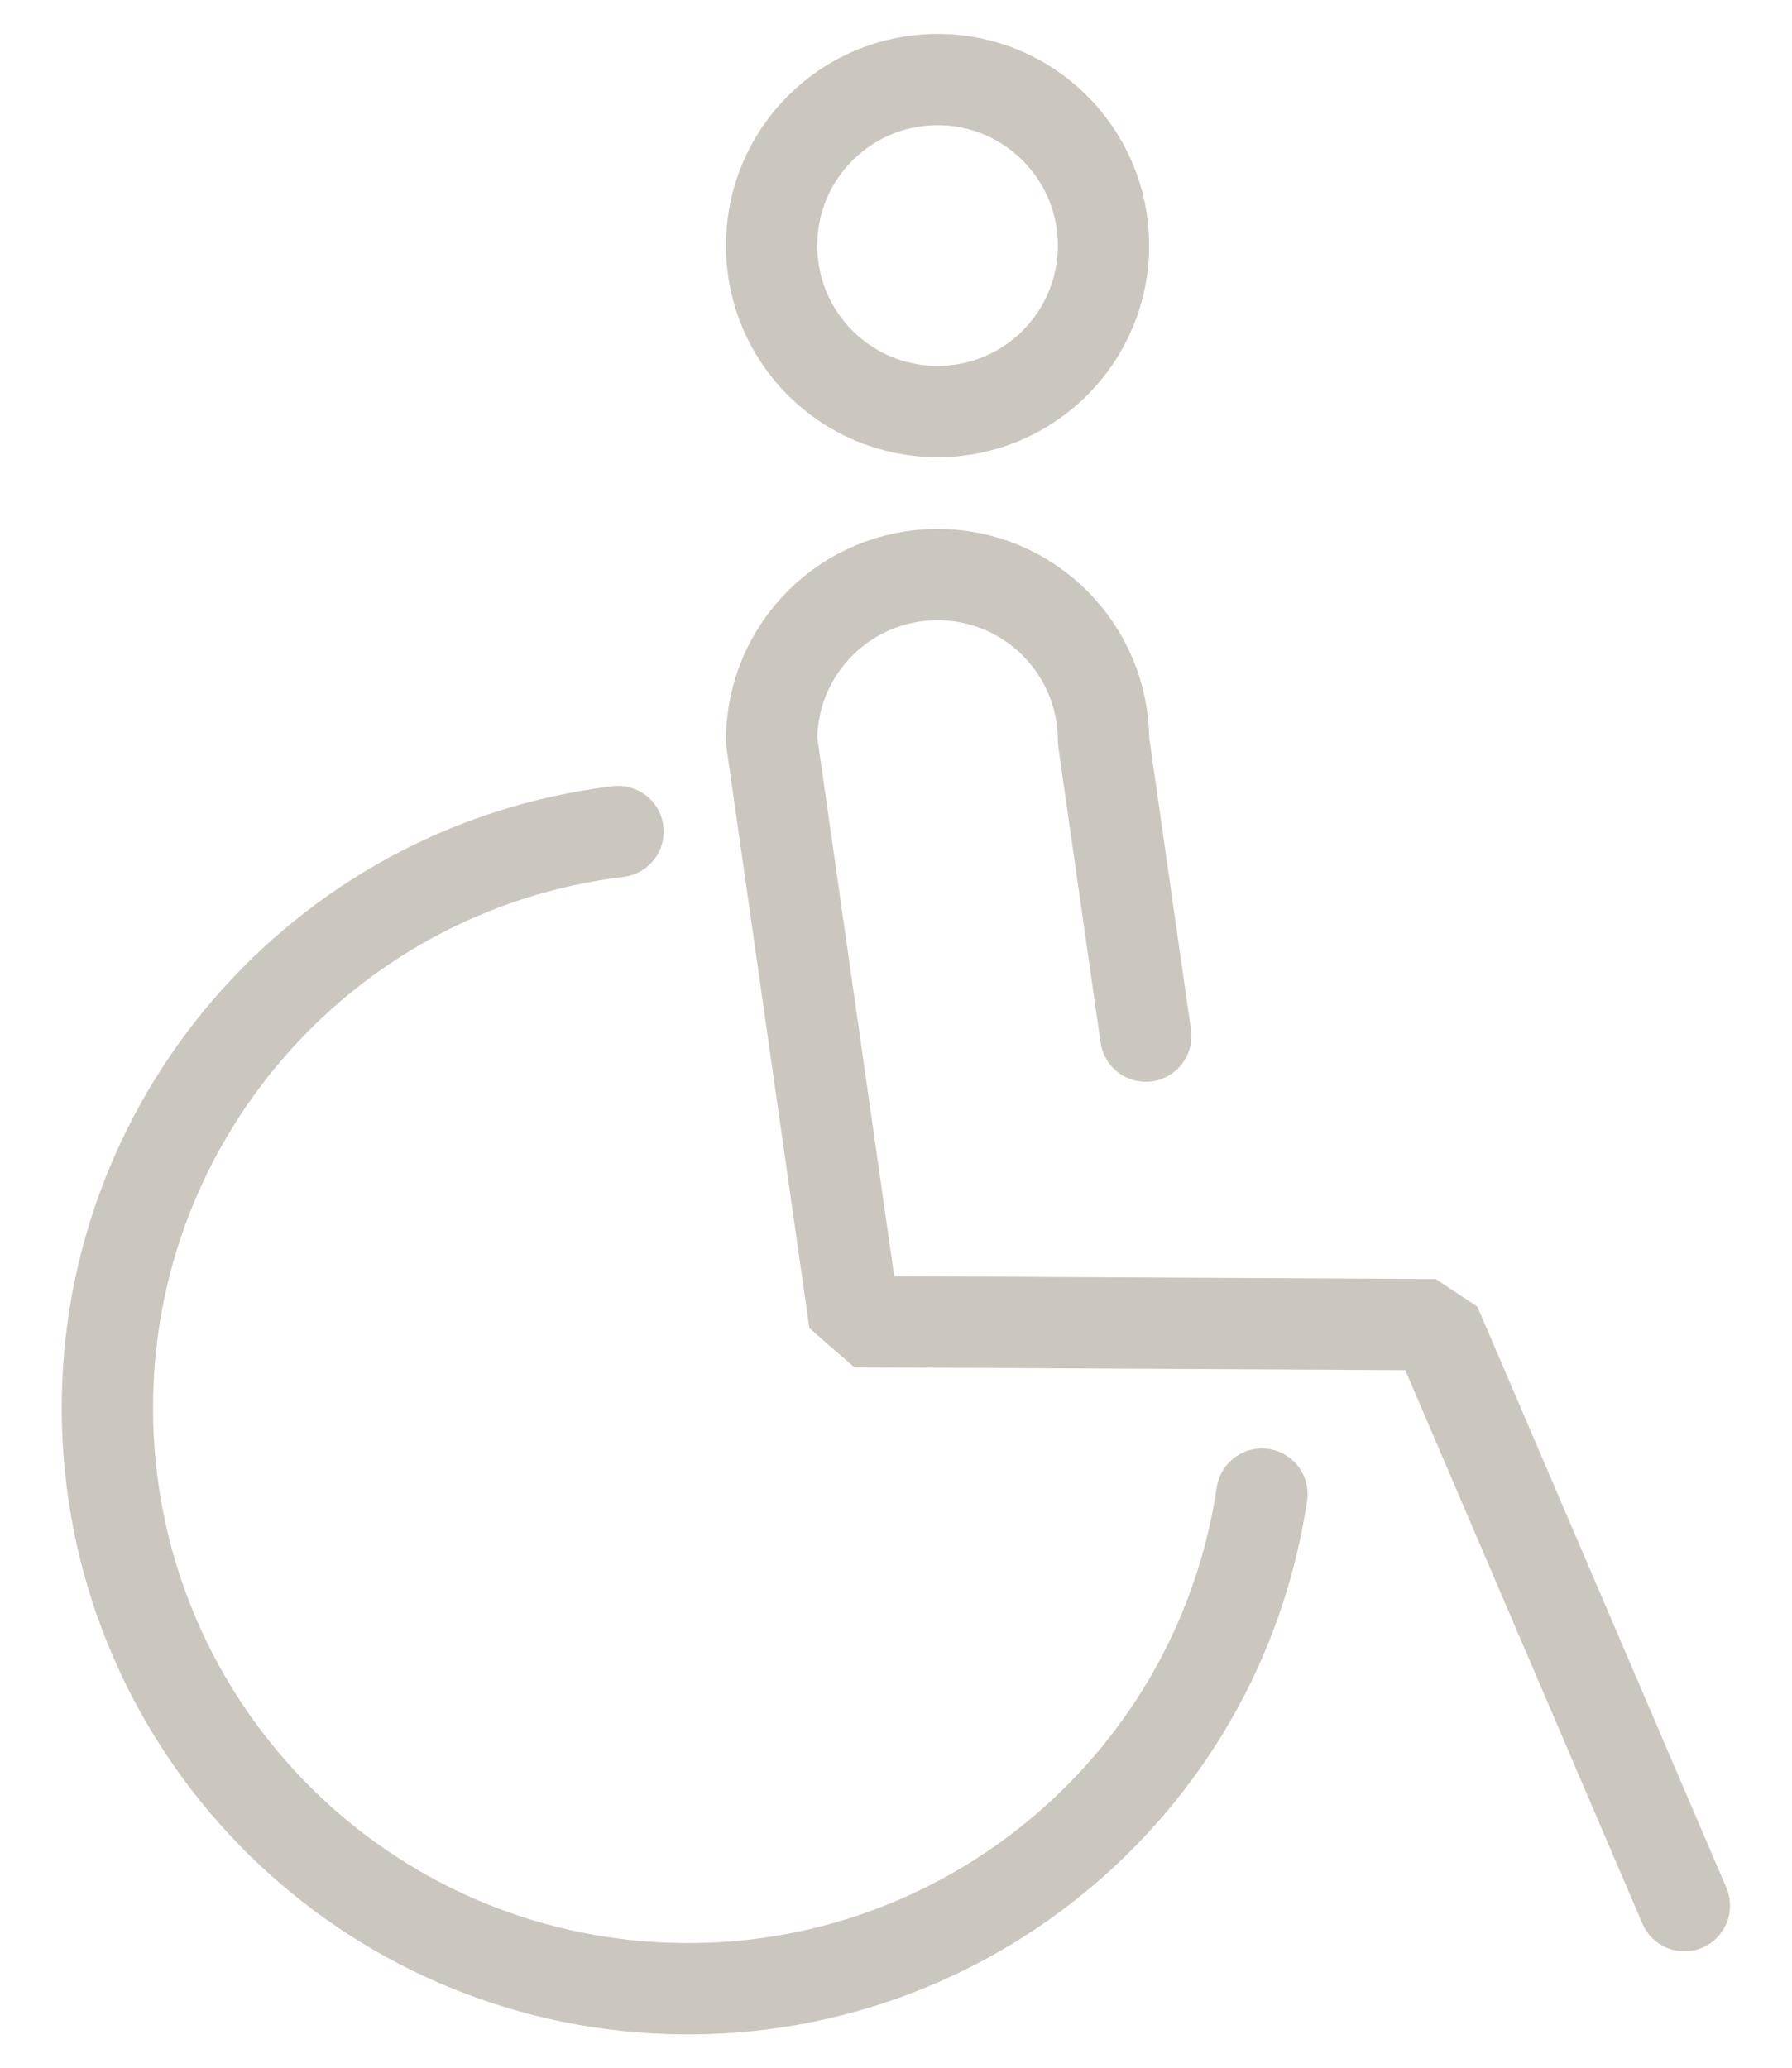 <?xml version="1.0" standalone="no"?>
<!DOCTYPE svg PUBLIC "-//W3C//DTD SVG 1.1//EN" "http://www.w3.org/Graphics/SVG/1.1/DTD/svg11.dtd">
<!--Generator: Xara Designer (www.xara.com), SVG filter version: 6.0.0.4-->
<svg stroke-width="0.501" stroke-linejoin="bevel" fill-rule="evenodd" xmlns:xlink="http://www.w3.org/1999/xlink" xmlns="http://www.w3.org/2000/svg" version="1.1" overflow="visible" width="48.75pt" height="56.25pt" viewBox="0 0 48.75 56.25">
 <defs>
	</defs>
 <g id="Document" fill="none" stroke="black" font-family="Times New Roman" font-size="16" transform="scale(1 -1)">
  <g id="Spread" transform="translate(0 -56.25)">
   <g id="Layer 1">
    <g id="Group" fill-rule="evenodd" stroke-linejoin="miter" stroke-linecap="round" stroke="#ccc7be" stroke-width="2.484" stroke-miterlimit="79.84">
     <path d="M 30.02,49.57 C 30.02,47.074 27.998,45.054 25.506,45.054 C 23.01,45.054 20.991,47.074 20.991,49.57 C 20.991,52.063 23.01,54.086 25.506,54.086 C 27.998,54.086 30.02,52.063 30.02,49.57 Z M 45.822,4.408 L 39.05,20.214 L 23.248,20.296 L 20.991,36.103 C 20.991,38.599 23.01,40.619 25.506,40.619 C 27.998,40.619 30.02,38.599 30.02,36.103 L 31.17,28.064" fill="none"/>
     <path d="M 16.813,33.628 C 8.699,32.643 2.676,25.628 2.929,17.457 C 3.182,9.285 9.626,2.655 17.785,2.176 C 25.942,1.695 33.12,7.521 34.33,15.605" fill="none"/>
    </g>
   </g>
  </g>
 </g>
</svg>
